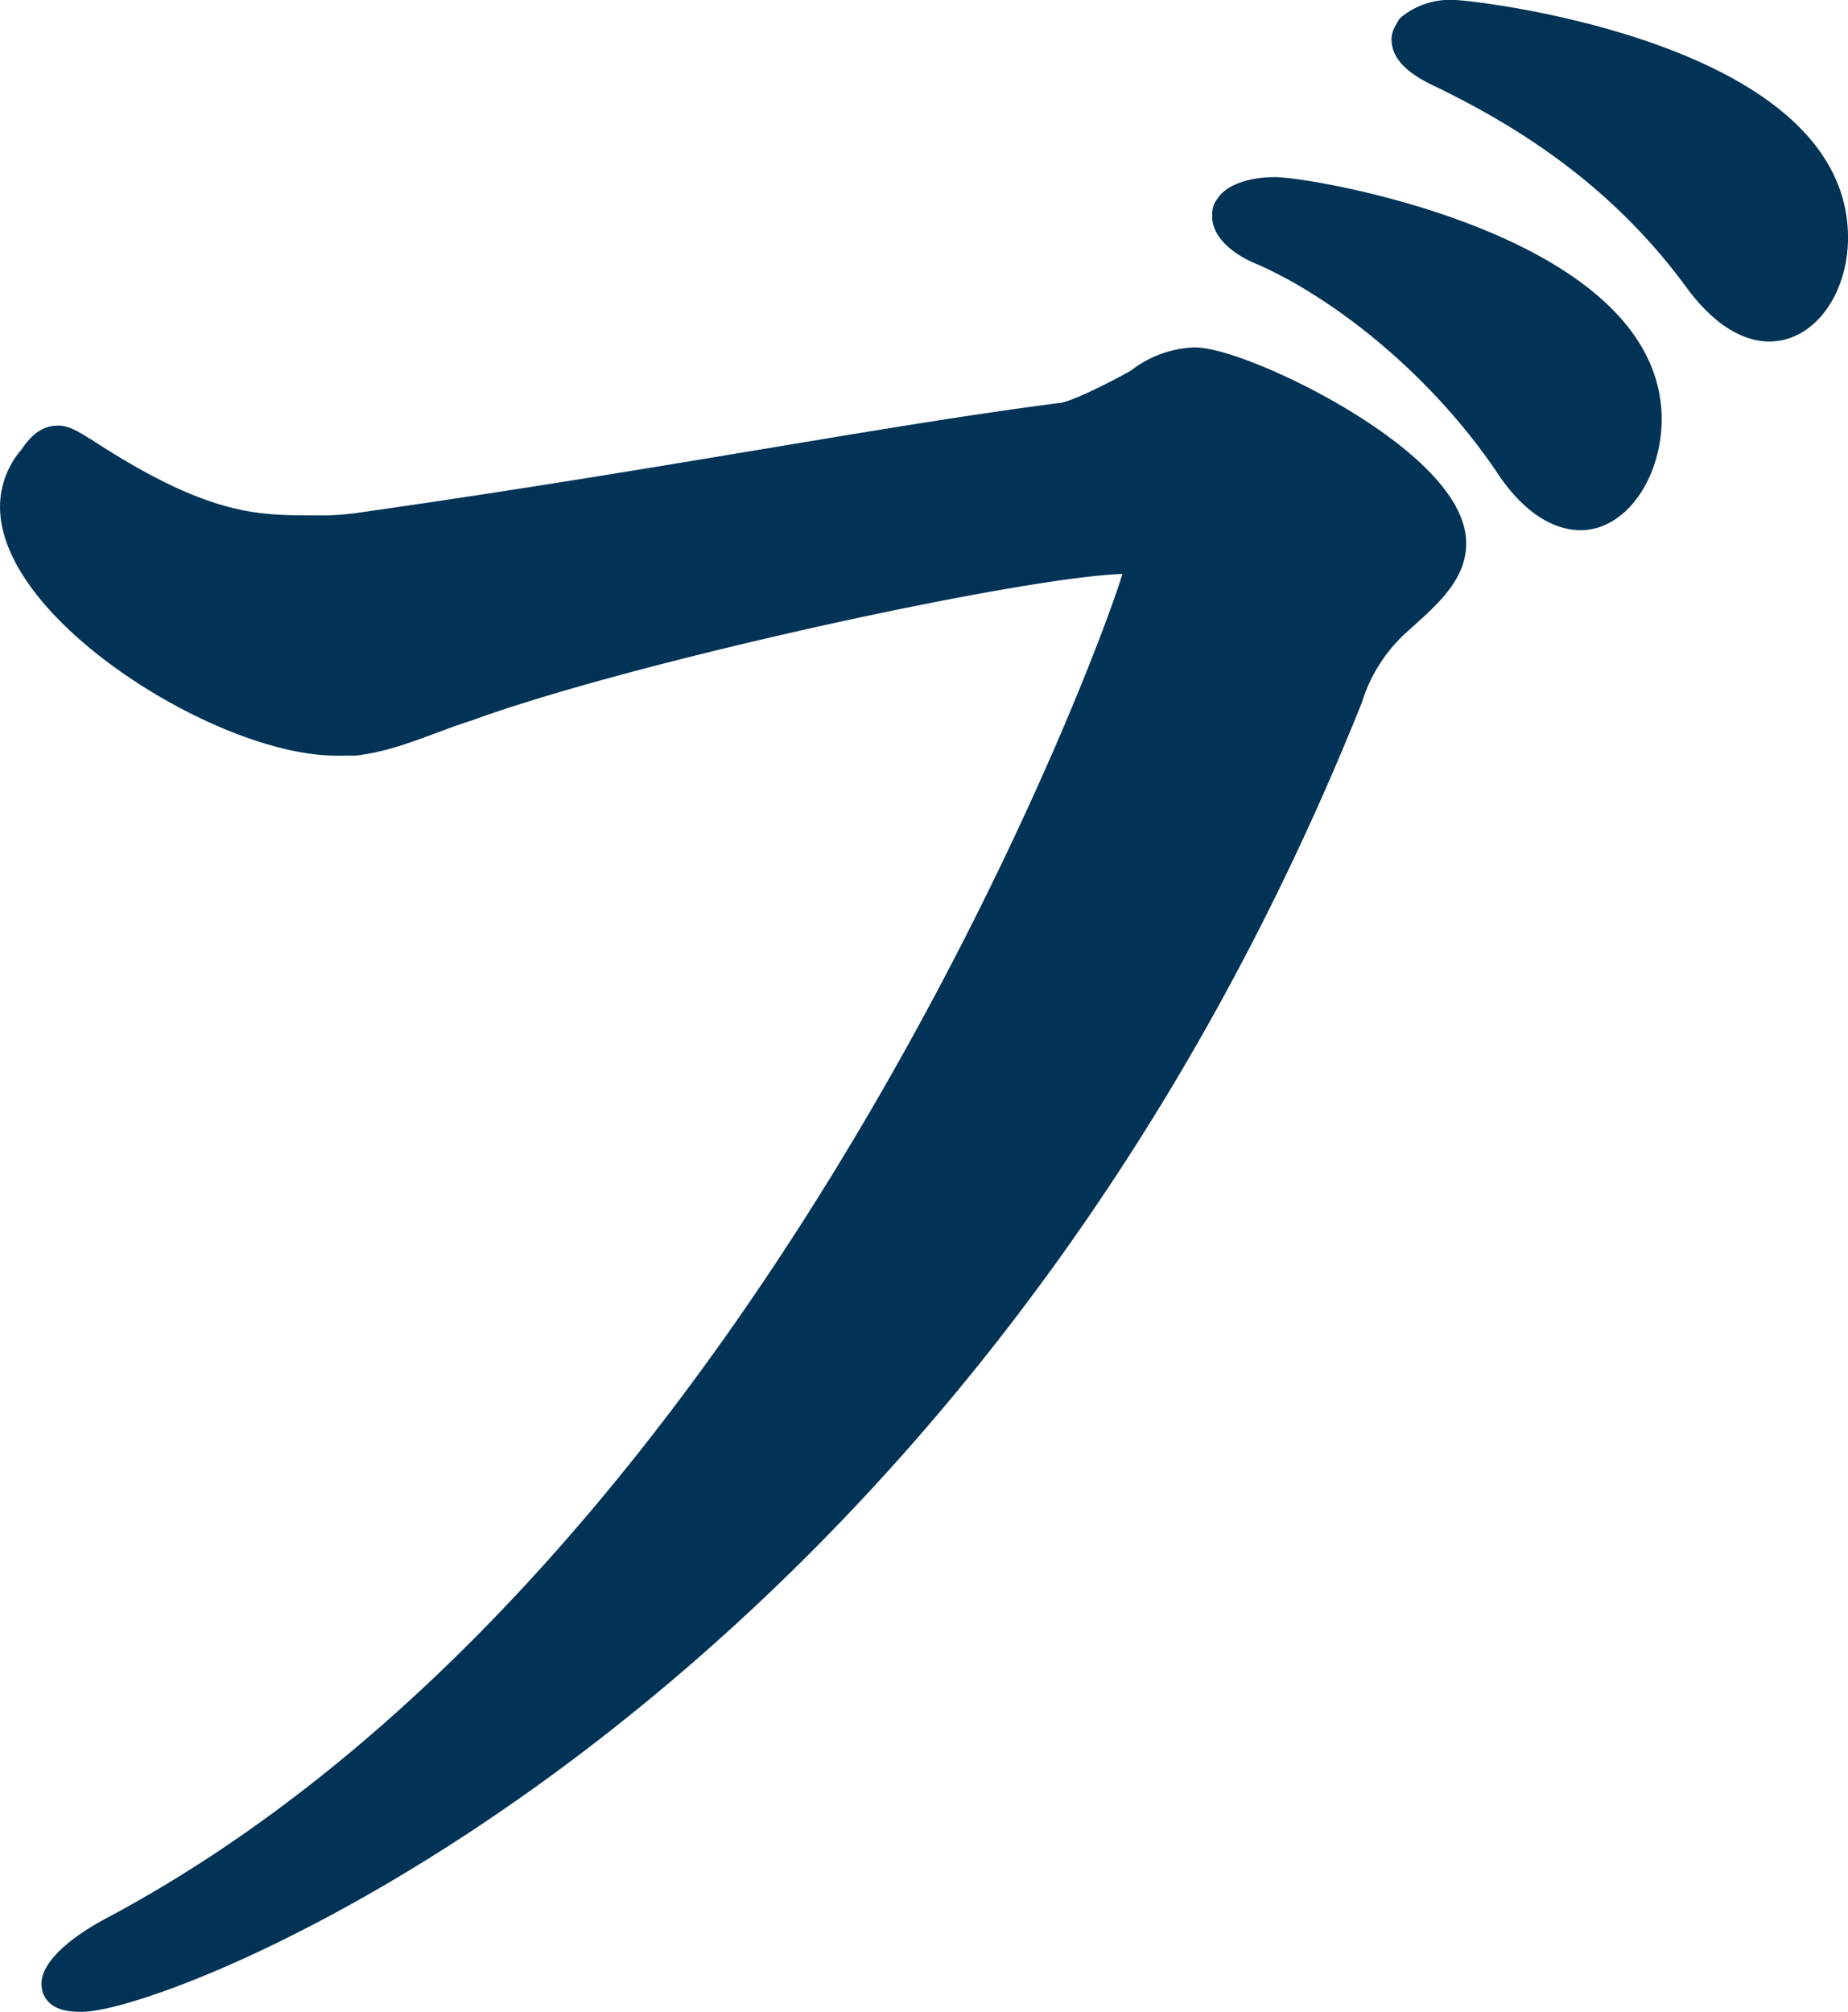 <svg xmlns="http://www.w3.org/2000/svg" width="193.827" height="210.95" viewBox="0 0 193.827 210.95"><path d="M127.1,184.016c-11.82,0-33.775-13.747-33.775-24.609a7.7,7.7,0,0,1,1.937-5.062c.963-1.445,1.691-1.932,2.649-1.932.728,0,1.45.487,2.66,1.209,12.543,8.2,18.086,8.2,24.122,8.2a29.168,29.168,0,0,0,4.58-.241c32.325-4.586,55.249-9.172,74.063-11.58,1.691-.241,6.747-2.9,7.957-3.623a10.072,10.072,0,0,1,5.8-2.167c5.062,0,27.012,10.611,27.012,19.055,0,3.382-3.136,5.79-6.025,8.444a17.9,17.9,0,0,0-4.827,7.716c-41.973,104.7-123.517,136.305-132.918,136.305-1.937,0-2.66-.487-2.66-1.45,0-1.209,1.932-3.376,6.031-5.554,71.168-37.874,107.592-140.64,107.592-143.047,0-.722-.482-.722-1.209-.722-9.883,0-52.1,9.166-69.231,15.438-3.858,1.2-7.716,3.136-11.82,3.617Zm123.035-28.949c-7.481-11.1-18.1-19.055-25.813-22.431-2.413-.969-3.858-2.419-3.858-3.617,0-.487,0-.728.241-.969.481-.963,2.408-1.691,4.821-1.691,3.863,0,39.078,6.036,39.078,23.881,0,5.308-3.136,10.135-6.994,10.135C255.2,160.375,252.54,158.684,250.132,155.067Zm19.777-19.536c-7.957-10.857-17.851-17.128-26.776-21.474-2.654-1.209-3.863-2.408-3.863-3.617,0-.482.246-.728.487-1.209a6.559,6.559,0,0,1,4.58-1.445c1.937,0,39.811,4.345,39.811,23.4,0,5.067-2.9,9.407-6.758,9.407C275.218,140.593,272.564,139.148,269.91,135.531Z" transform="translate(-91.822 -106.286)" fill="#003356" stroke="#003356" stroke-linecap="round" stroke-linejoin="round" stroke-width="3"/></svg>